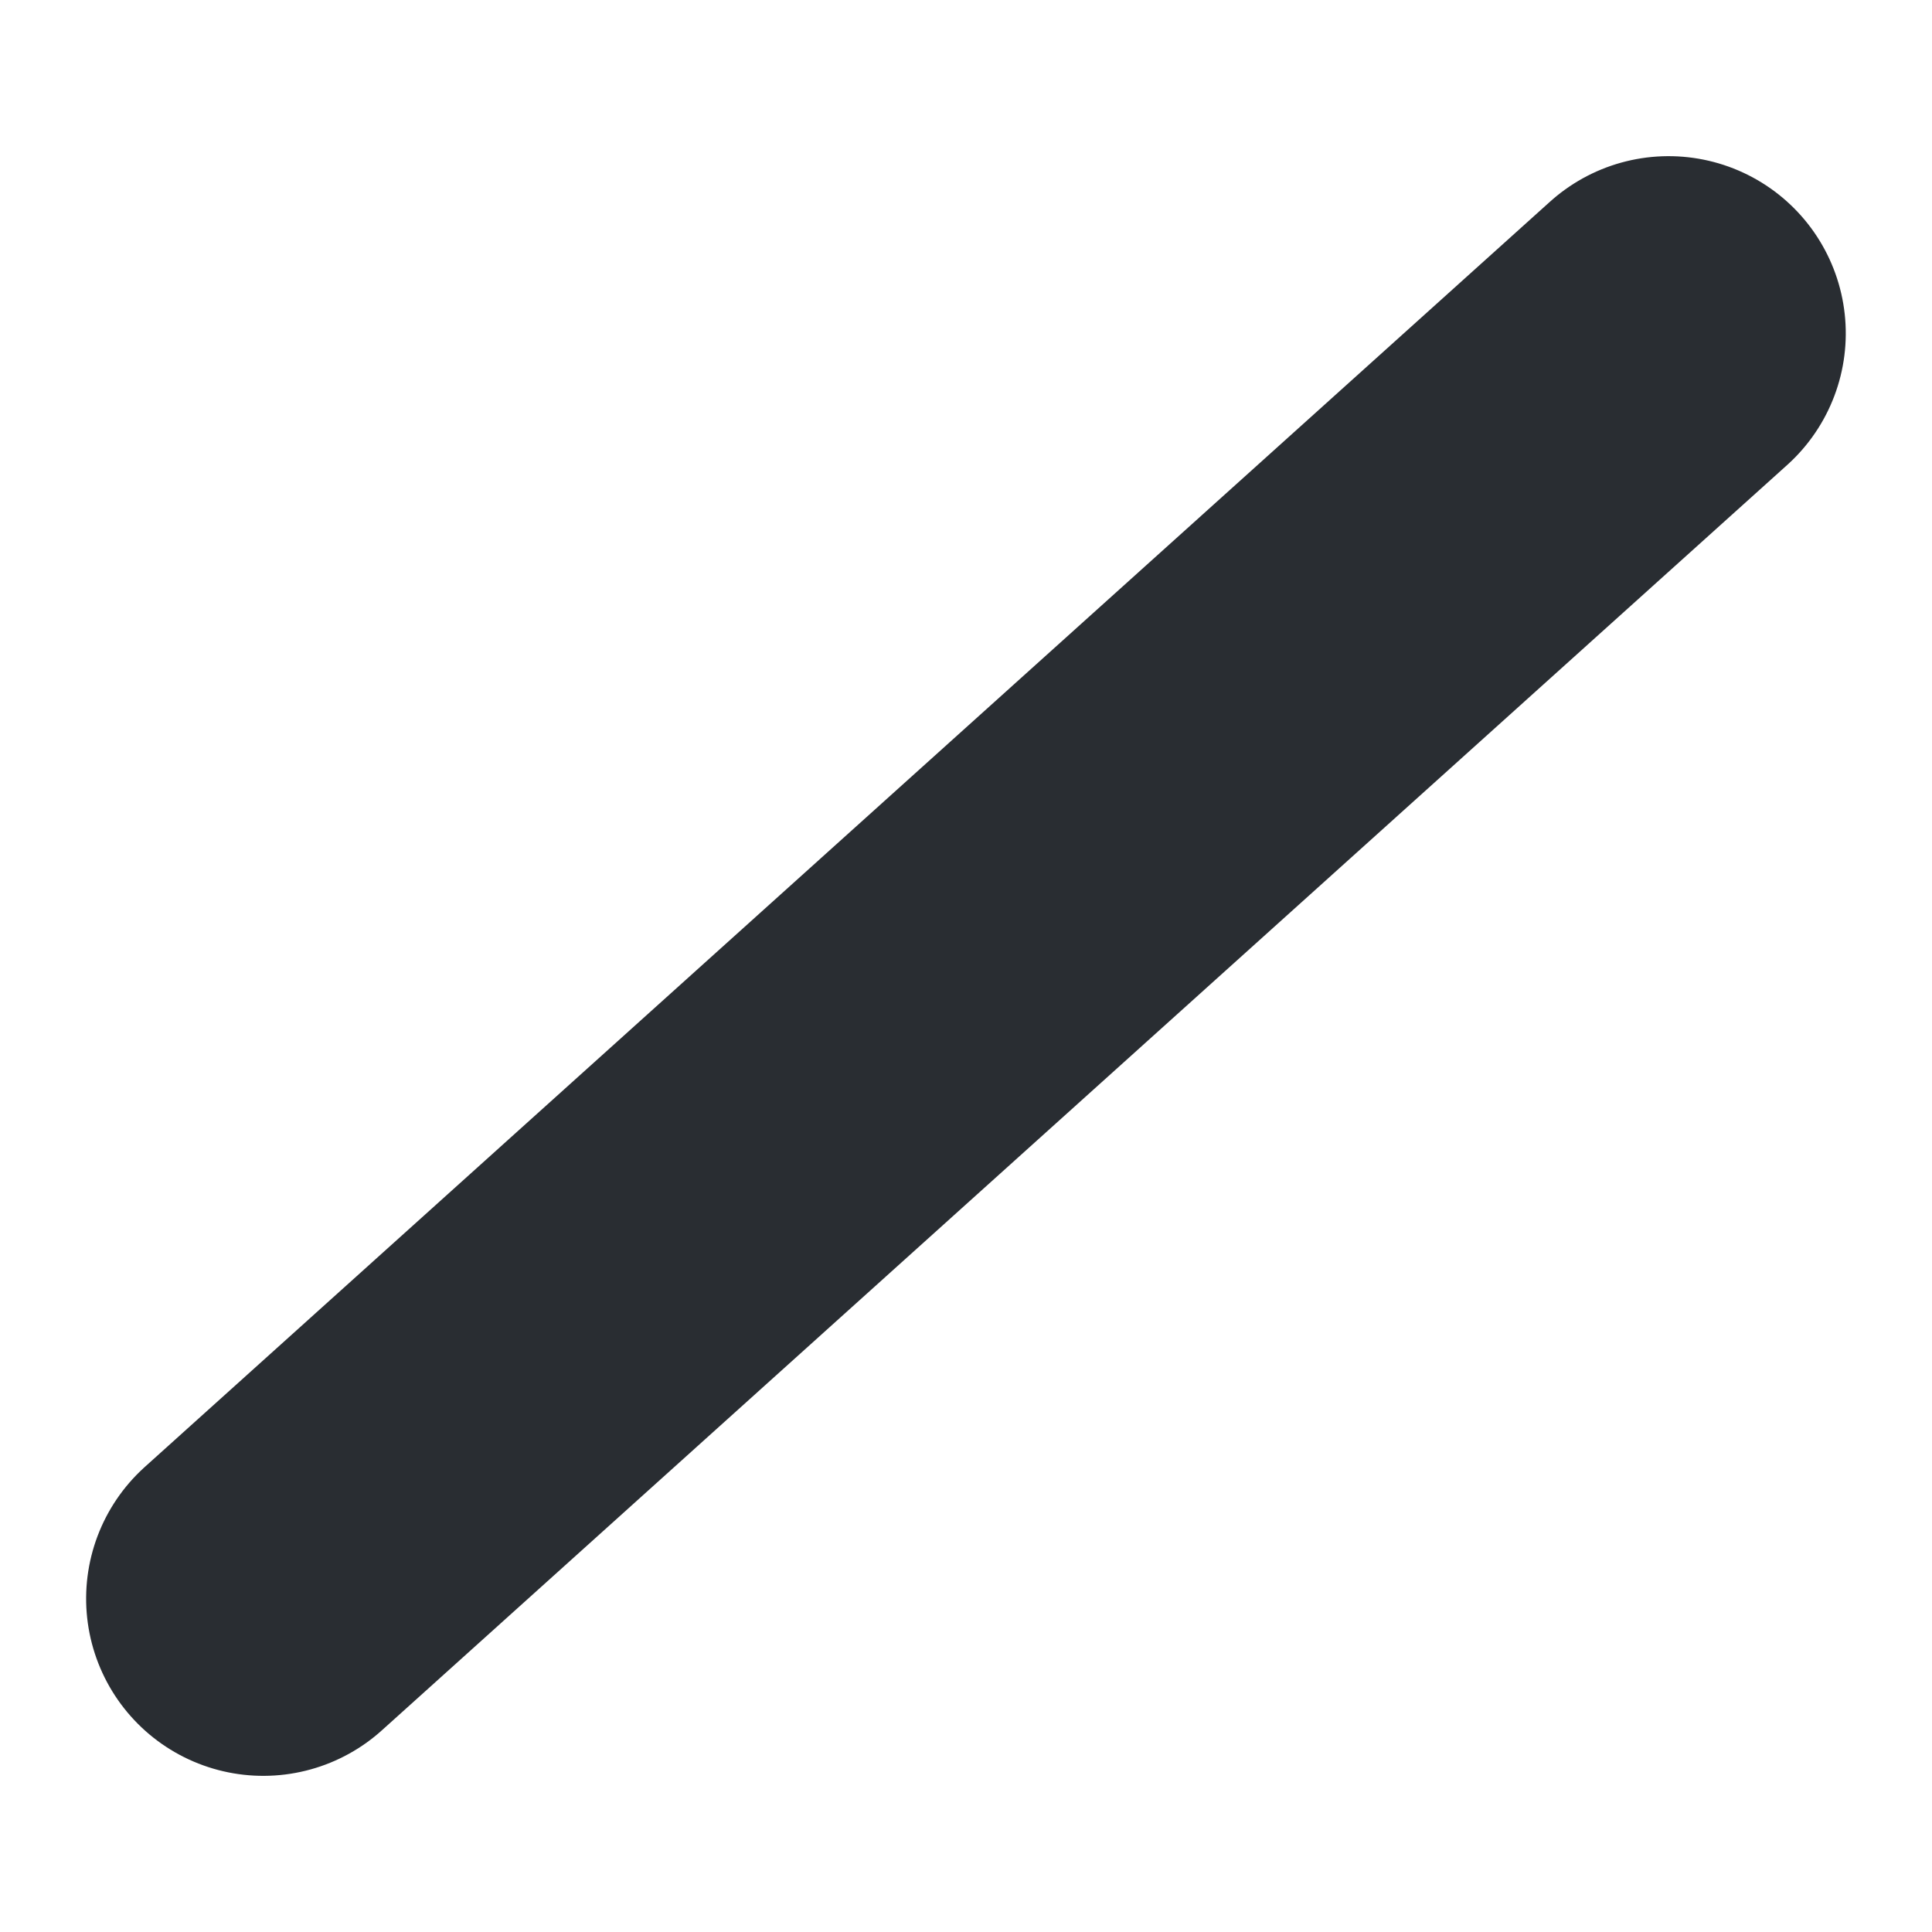 <svg xmlns="http://www.w3.org/2000/svg" width="8.178" height="8.178" viewBox="0 0 8.178 8.178">
  <path id="Vector" d="M5.66,5.66,0,0" transform="translate(7.063 1.411) rotate(93)" fill="none" stroke="#292d32" stroke-linecap="round" stroke-linejoin="round" stroke-width="1.5"/>
</svg>
